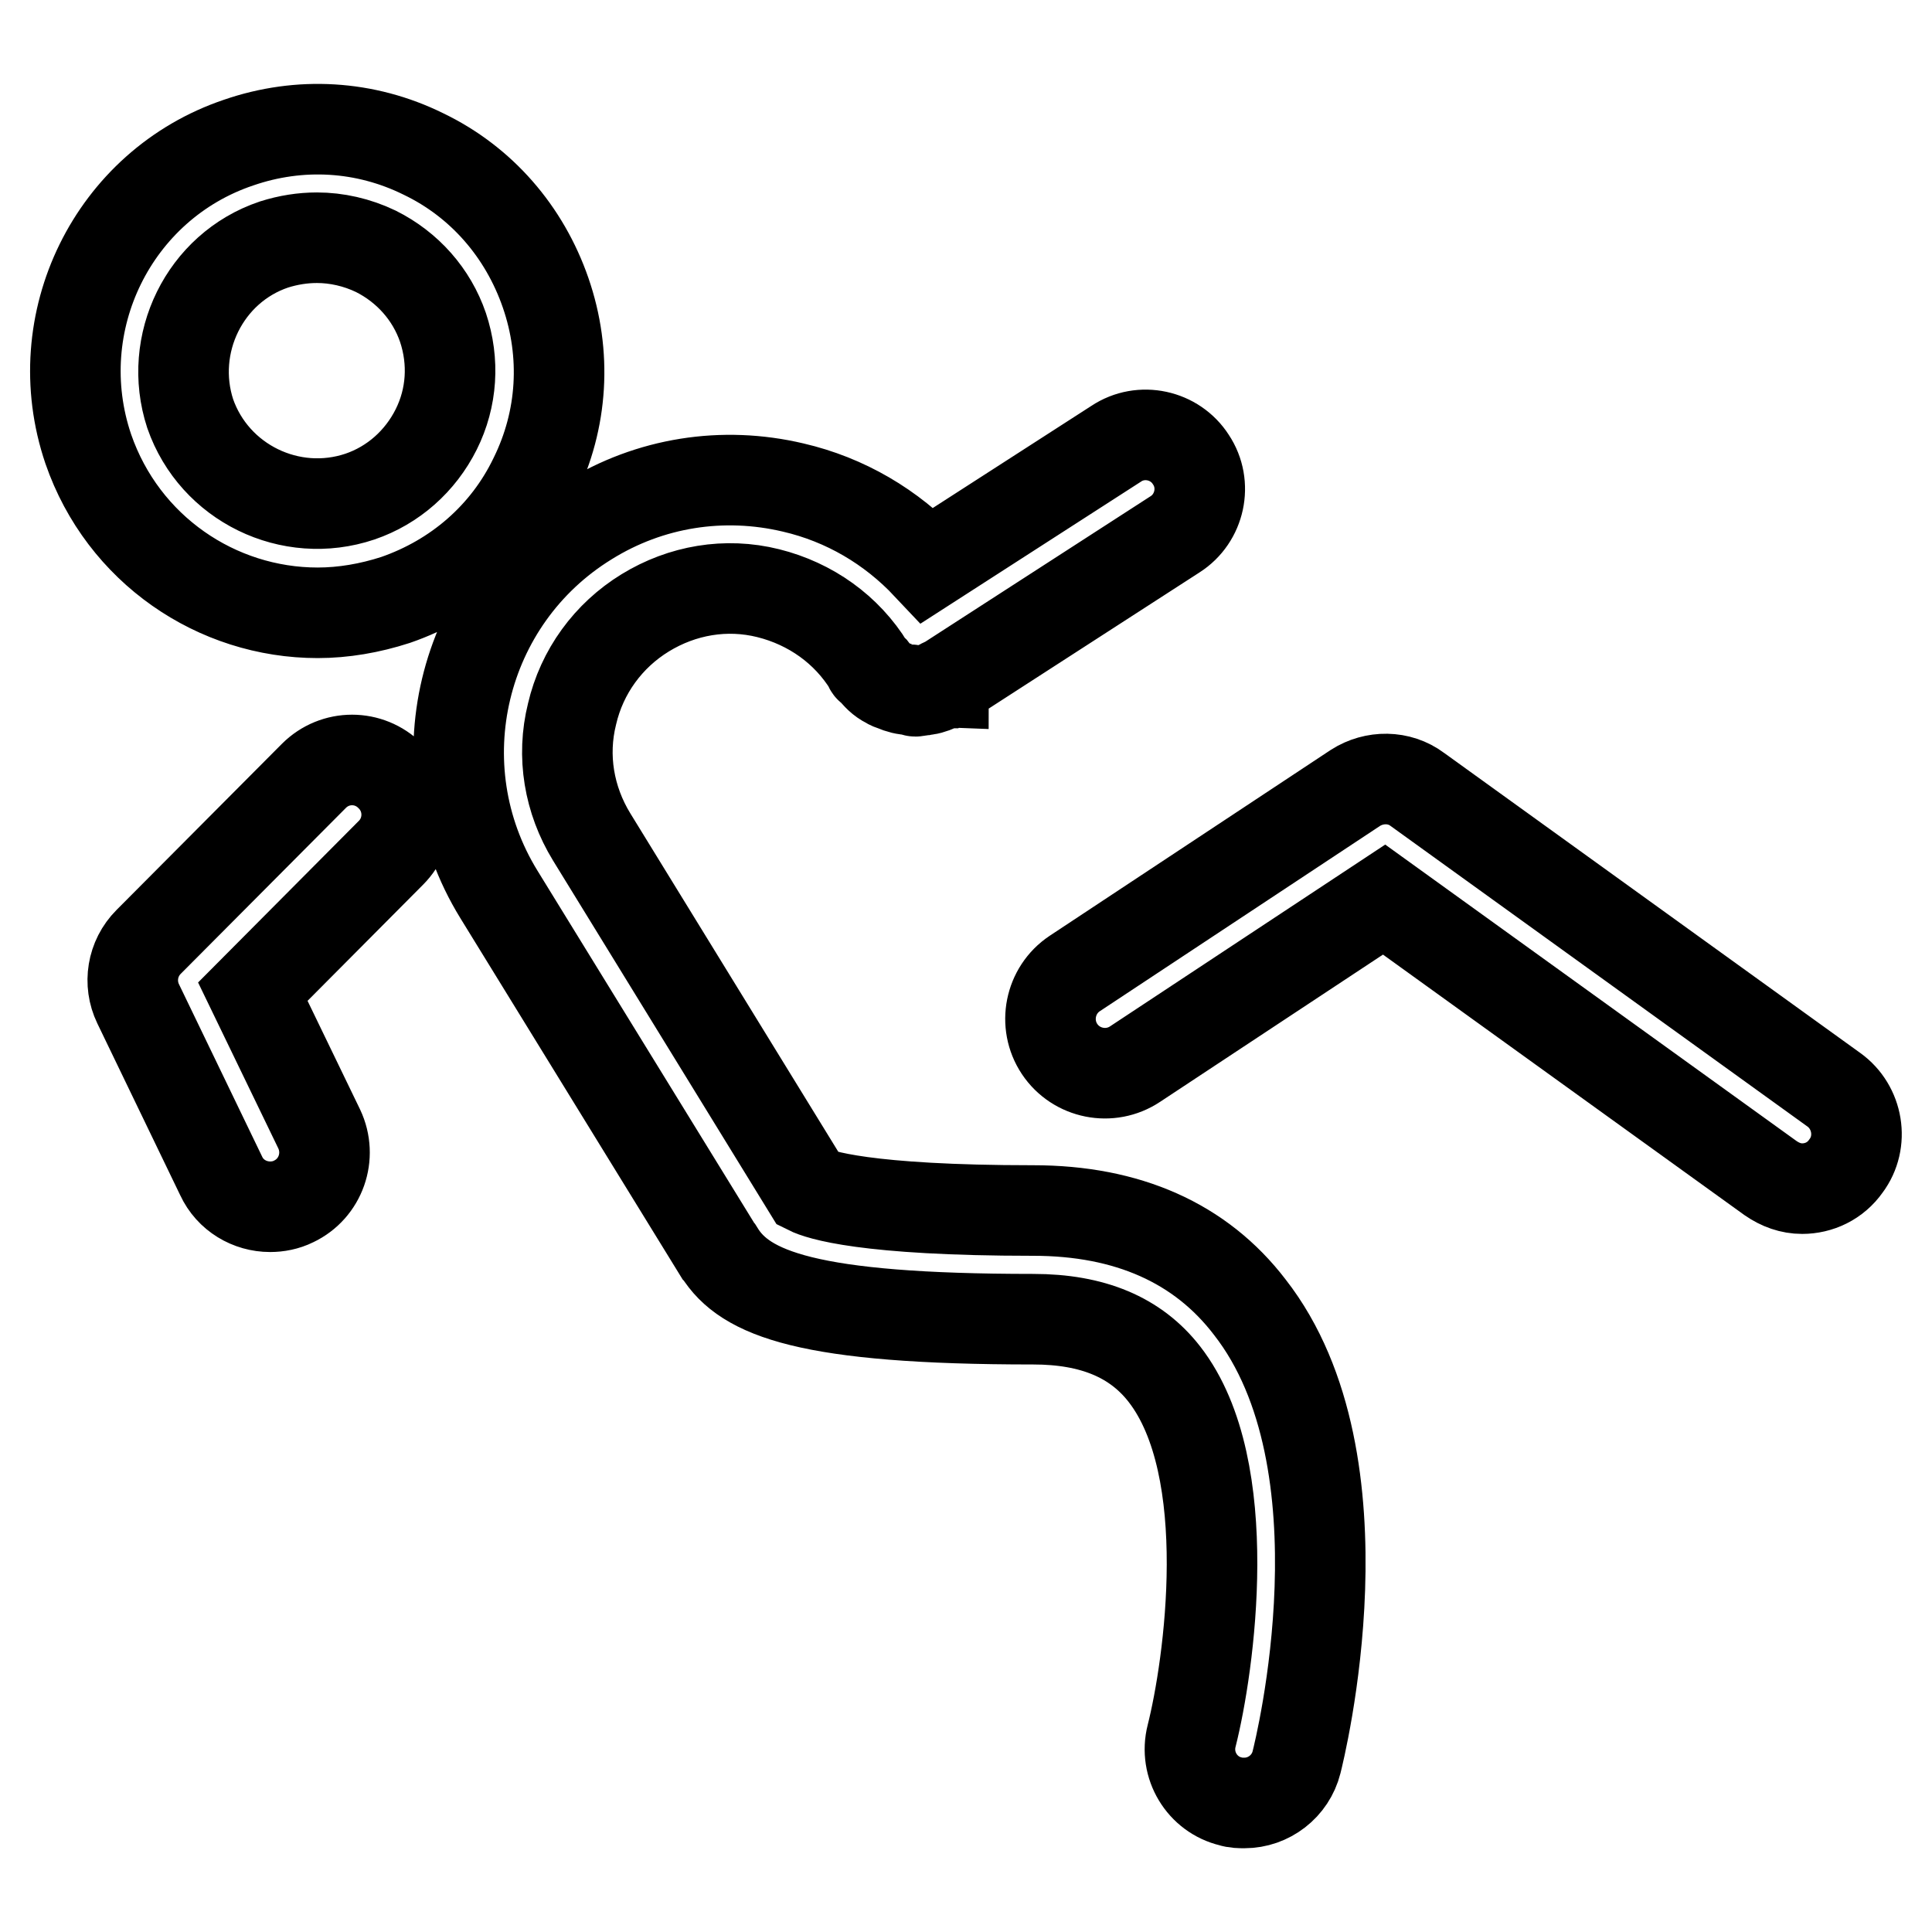 <?xml version="1.0" encoding="utf-8"?>
<!-- Svg Vector Icons : http://www.onlinewebfonts.com/icon -->
<!DOCTYPE svg PUBLIC "-//W3C//DTD SVG 1.1//EN" "http://www.w3.org/Graphics/SVG/1.1/DTD/svg11.dtd">
<svg version="1.1" xmlns="http://www.w3.org/2000/svg" xmlns:xlink="http://www.w3.org/1999/xlink" x="0px" y="0px" viewBox="0 0 256 256" enable-background="new 0 0 256 256" xml:space="preserve">
<g> <path stroke-width="12" fill-opacity="0" stroke="#000000"  d="M42.1,81.2c3.4,0,6.9-0.6,10.3-1.7c8.1-2.8,14.7-8.5,18.4-16.2c3.8-7.7,4.3-16.4,1.5-24.5 c-2.8-8.1-8.5-14.7-16.2-18.4c-7.7-3.8-16.4-4.3-24.5-1.5C15,24.5,6,42.7,11.7,59.5C16.3,72.8,28.7,81.2,42.1,81.2z M36.3,32.4 c1.9-0.6,3.8-0.9,5.7-0.9c2.6,0,5.3,0.6,7.8,1.8c4.2,2.1,7.4,5.7,8.9,10.1c1.5,4.5,1.2,9.3-0.9,13.5c-2.1,4.2-5.7,7.4-10.1,8.9 c-9.2,3.1-19.3-1.8-22.5-11C22.2,45.6,27.1,35.5,36.3,32.4z M136.9,160.4c-22.3,0-28.4-2.1-29.8-2.8l-28.7-46.7 c-3-4.9-4-10.7-2.6-16.3c1.3-5.6,4.8-10.4,9.7-13.4c4.9-3,10.7-4,16.3-2.6s10.4,4.8,13.4,9.7c0,0,0,0,0,0c0,0,0,0.1,0,0.1 c0.1,0.2,0.3,0.2,0.4,0.3c0.6,0.8,1.2,1.4,2,1.8c0.3,0.2,0.6,0.3,0.9,0.4c0.7,0.3,1.4,0.5,2.2,0.5c0.2,0,0.4,0.2,0.6,0.2 c0.2,0,0.4-0.1,0.7-0.1c0.3,0,0.5-0.1,0.7-0.1c0.7-0.1,1.4-0.4,2-0.7c0.1-0.1,0.2-0.1,0.3-0.1c0,0,0-0.1,0.1-0.1c0,0,0.1,0,0.1,0 l30.5-19.7c3.3-2.1,4.3-6.6,2.1-9.9c-2.1-3.3-6.6-4.3-9.9-2.1l-25,16.1c-4.8-5.1-10.9-8.7-17.8-10.3c-9.3-2.2-19-0.7-27.2,4.4 C61,79.4,55.7,101.6,66.1,118.5l29.1,47.3l0.1,0.1c3.4,5.5,11.7,8.9,41.6,8.9c7.9,0,13.6,2.4,17.4,7.3c9.7,12.5,5.9,38.8,3.6,47.9 c-1,3.9,1.4,7.8,5.2,8.7c0.6,0.2,1.2,0.2,1.8,0.2c3.2,0,6.1-2.2,6.9-5.4c0.4-1.6,9.9-39.7-6.2-60.3 C159.1,164.7,149.4,160.4,136.9,160.4L136.9,160.4z M41.6,102.8l-21.9,22c-2.2,2.2-2.7,5.5-1.4,8.2l11,22.8 c1.2,2.6,3.8,4.1,6.5,4.1c1,0,2.1-0.2,3.1-0.7c3.6-1.7,5.1-6,3.4-9.6l-8.8-18.2L51.8,113c2.8-2.8,2.8-7.4-0.1-10.2 C48.9,100,44.4,100,41.6,102.8z"/> <path stroke-width="12" fill-opacity="0" stroke="#000000"  d="M243,144.4l-55.2-39.8c-2.4-1.8-5.7-1.8-8.2-0.2L142.4,129c-3.3,2.2-4.2,6.7-2,10c2.2,3.3,6.7,4.2,10,2 l33-21.8l51.2,36.9c1.3,0.9,2.7,1.4,4.2,1.4c2.2,0,4.4-1,5.8-3C247,151.3,246.2,146.7,243,144.4z"/></g>
</svg>